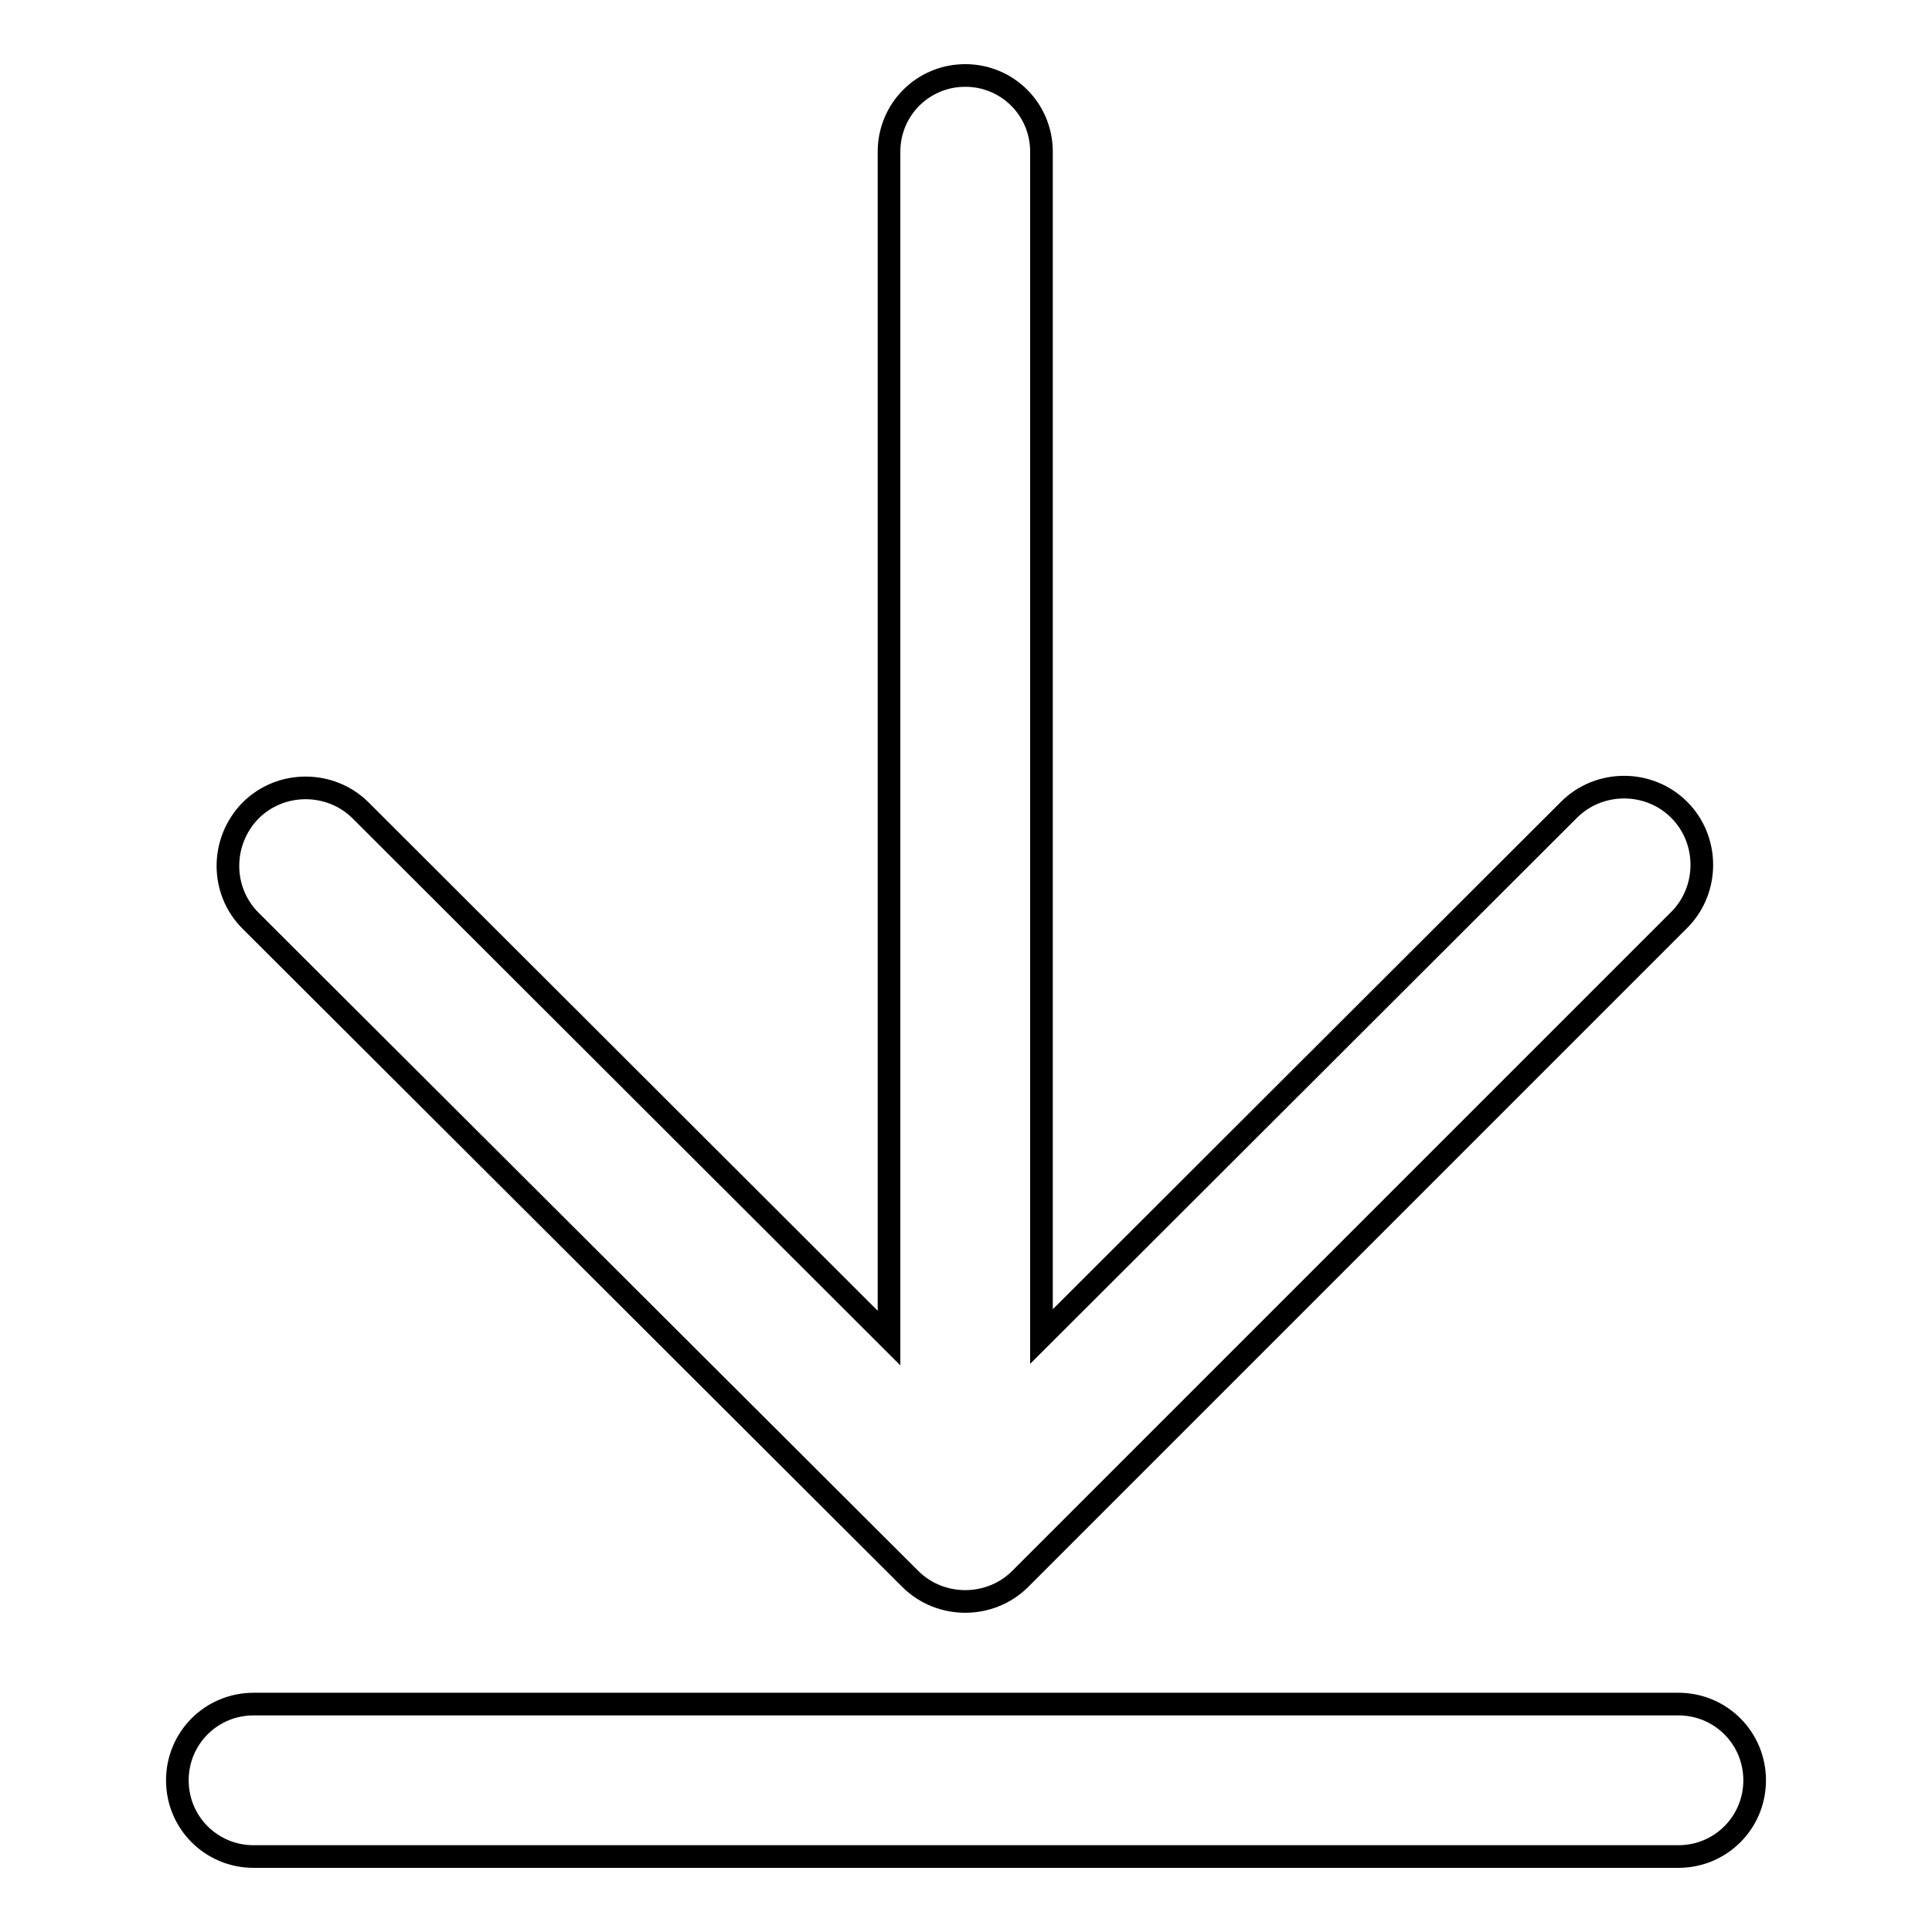 <?xml version="1.0" encoding="utf-8"?>
<!-- Svg Vector Icons : http://www.onlinewebfonts.com/icon -->
<!DOCTYPE svg PUBLIC "-//W3C//DTD SVG 1.1//EN" "http://www.w3.org/Graphics/SVG/1.1/DTD/svg11.dtd">
<svg version="1.1" xmlns="http://www.w3.org/2000/svg" xmlns:xlink="http://www.w3.org/1999/xlink" x="0px" y="0px" viewBox="0 0 256 256" enable-background="new 0 0 256 256" xml:space="preserve">
<g><g><path stroke-width="3" fill-opacity="0" stroke="#000000"  d="M222.4,246H33.6c-5.6,0-10.1-4.5-10.1-10.1c0-5.6,4.5-10.1,10.1-10.1h188.8c5.6,0,10.1,4.5,10.1,10.1C232.5,241.5,228,246,222.4,246z M135.2,209.2c-4,4-10.6,4-14.6,0L33.2,122c-4-4-4-10.5,0-14.6c4-4,10.6-4,14.6,0l70,69.9V20.1c0-5.6,4.5-10.1,10.1-10.1s10.1,4.5,10.1,10.1v157l69.9-69.8c4-4,10.6-4,14.6,0c4,4,4,10.6,0,14.6L135.2,209.2z"/></g></g>
</svg>